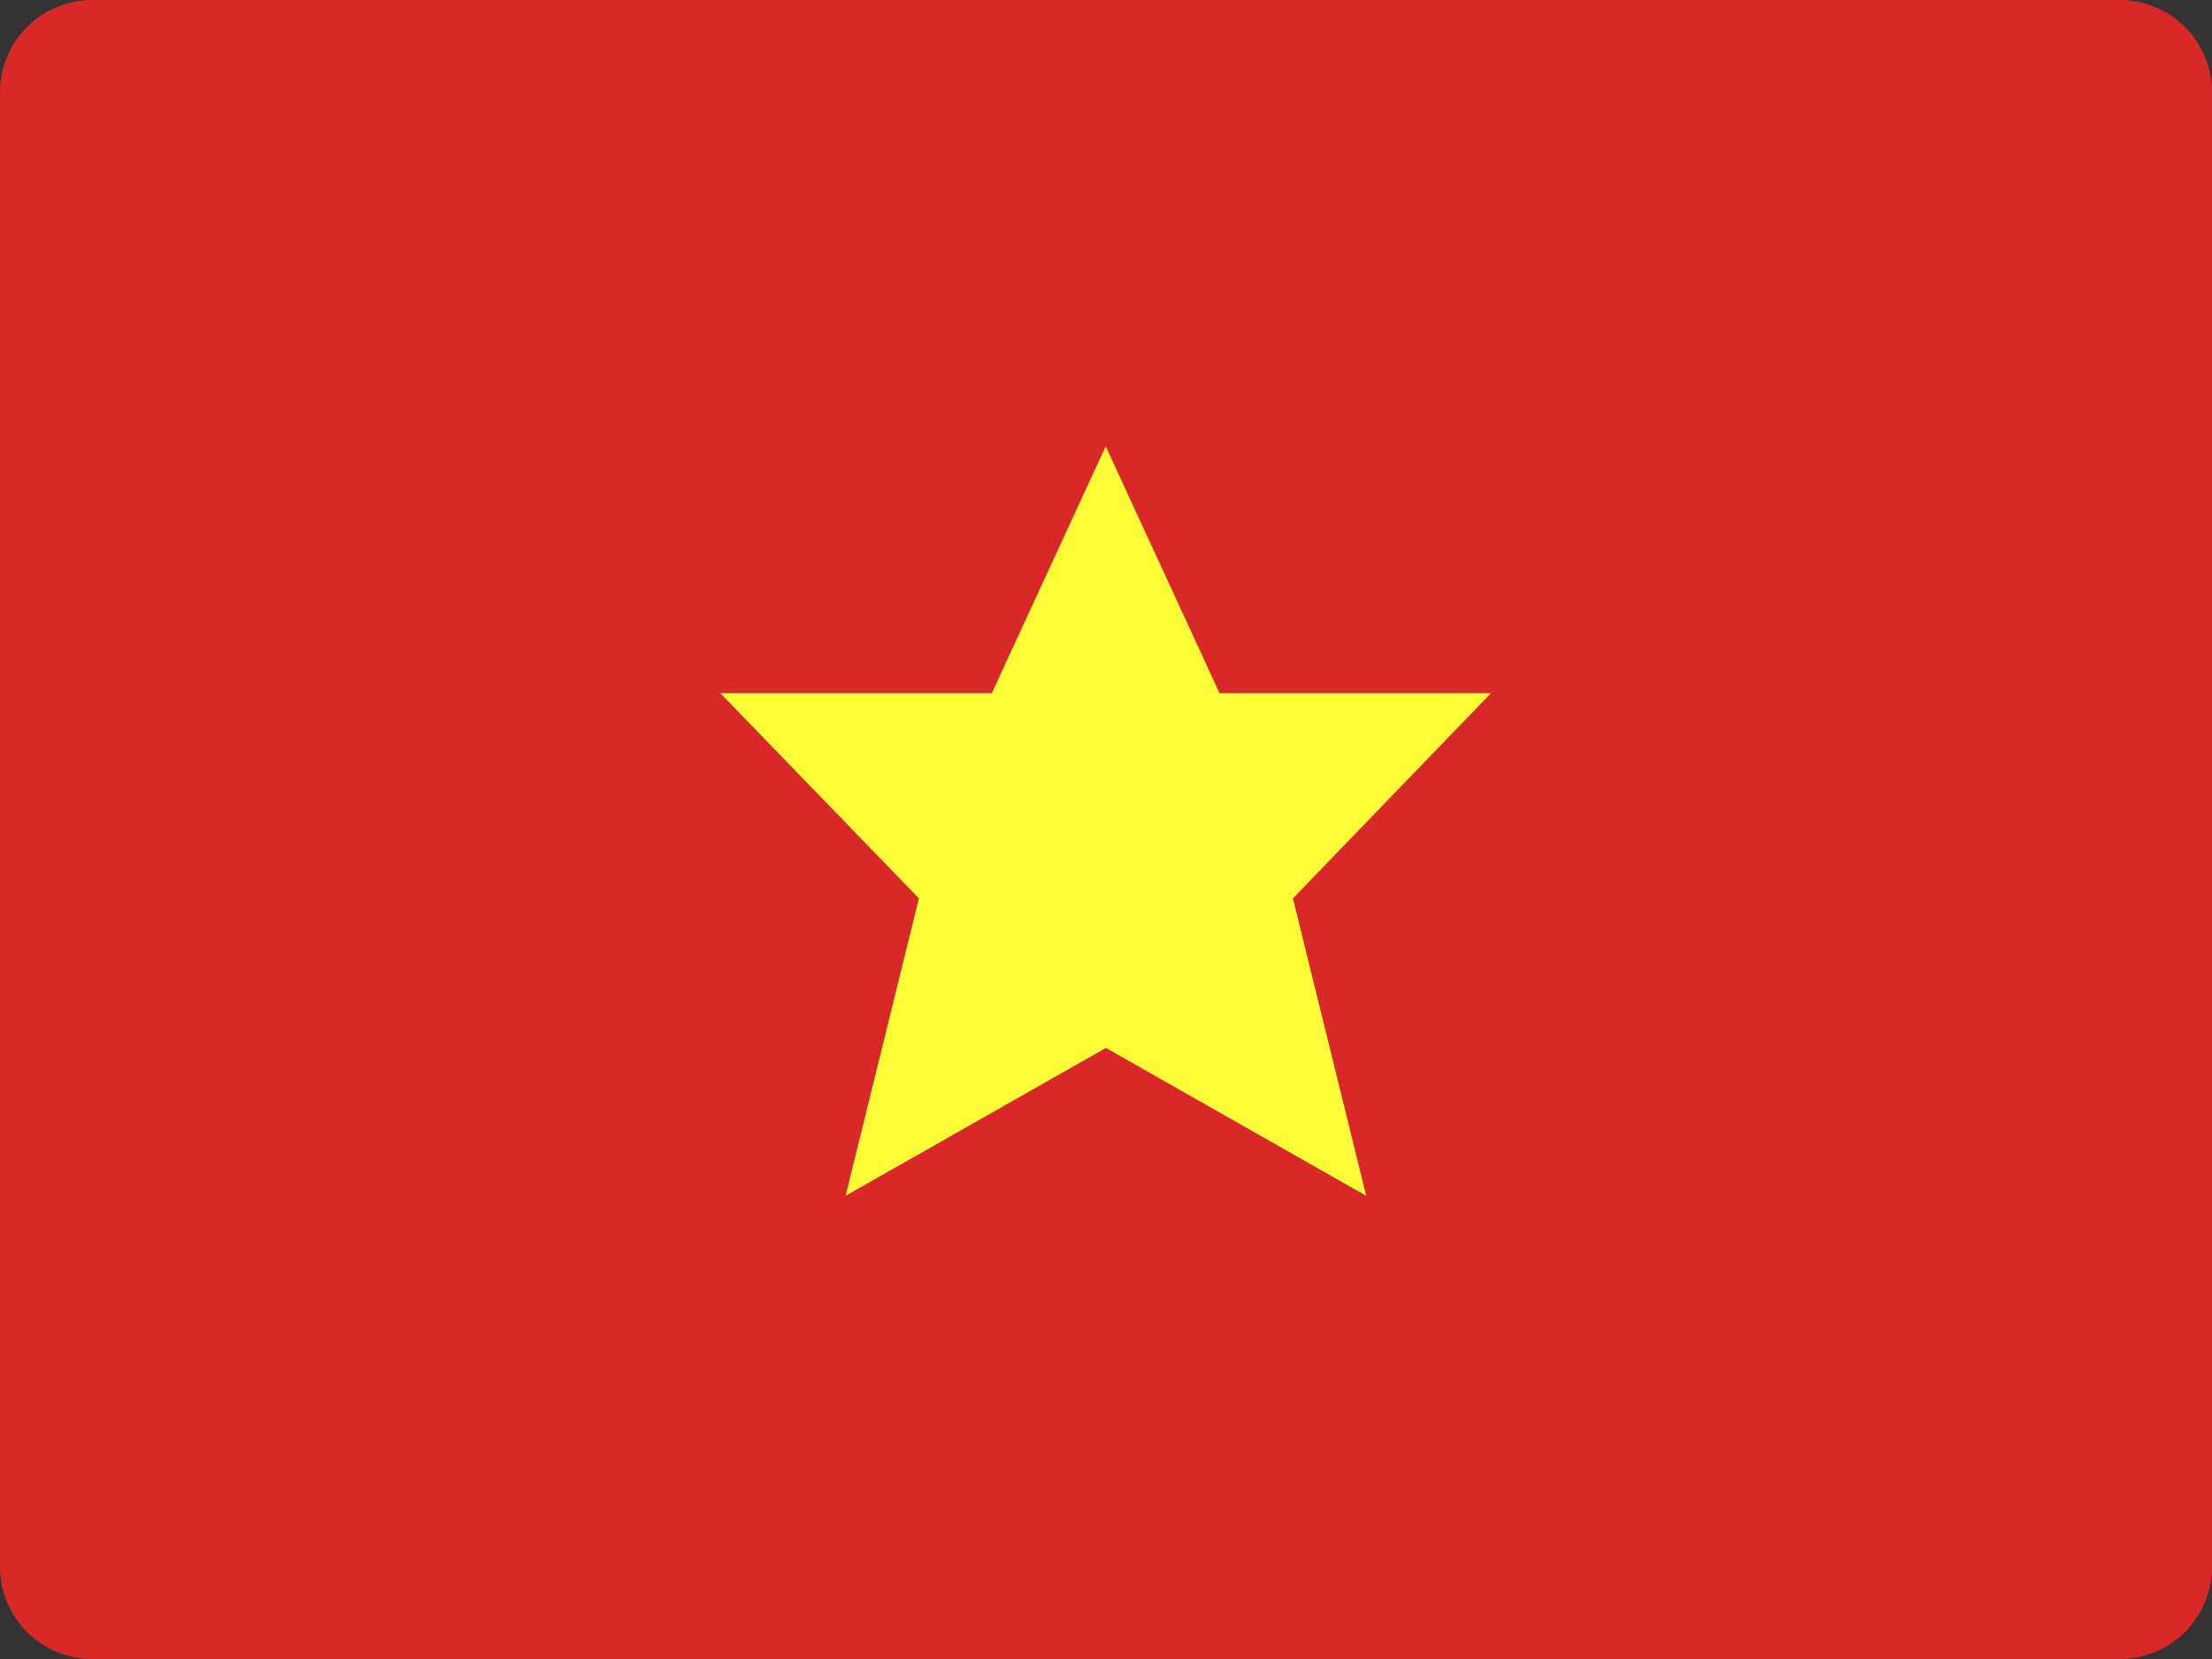<svg xmlns="http://www.w3.org/2000/svg" width="22" height="16.5" viewBox="0 0 22 16.5">
  <rect x="0" y="0" width="22" height="16.5" fill="#333333" stroke="none"/>
  <g id="_48px_vietnam" data-name="48px_vietnam" transform="translate(0 -6)">
    <g id="Group_14251" data-name="Group 14251" transform="translate(0 6)">
      <path id="Path_22775" data-name="Path 22775" d="M22,21.583a.917.917,0,0,1-.917.917H.917A.917.917,0,0,1,0,21.583V6.917A.917.917,0,0,1,.917,6H21.083A.917.917,0,0,1,22,6.917Z" transform="translate(0 -6)" fill="#d82827"/>
      <path id="Path_22776" data-name="Path 22776" d="M23.3,18.139H20.6l-1.132-2.455-1.133,2.455h-2.7L17.61,20.18l-.729,2.958,2.589-1.471,2.589,1.471-.729-2.958Z" transform="translate(-8.471 -11.245)" fill="#fffd38"/>
    </g>
  </g>
</svg>
